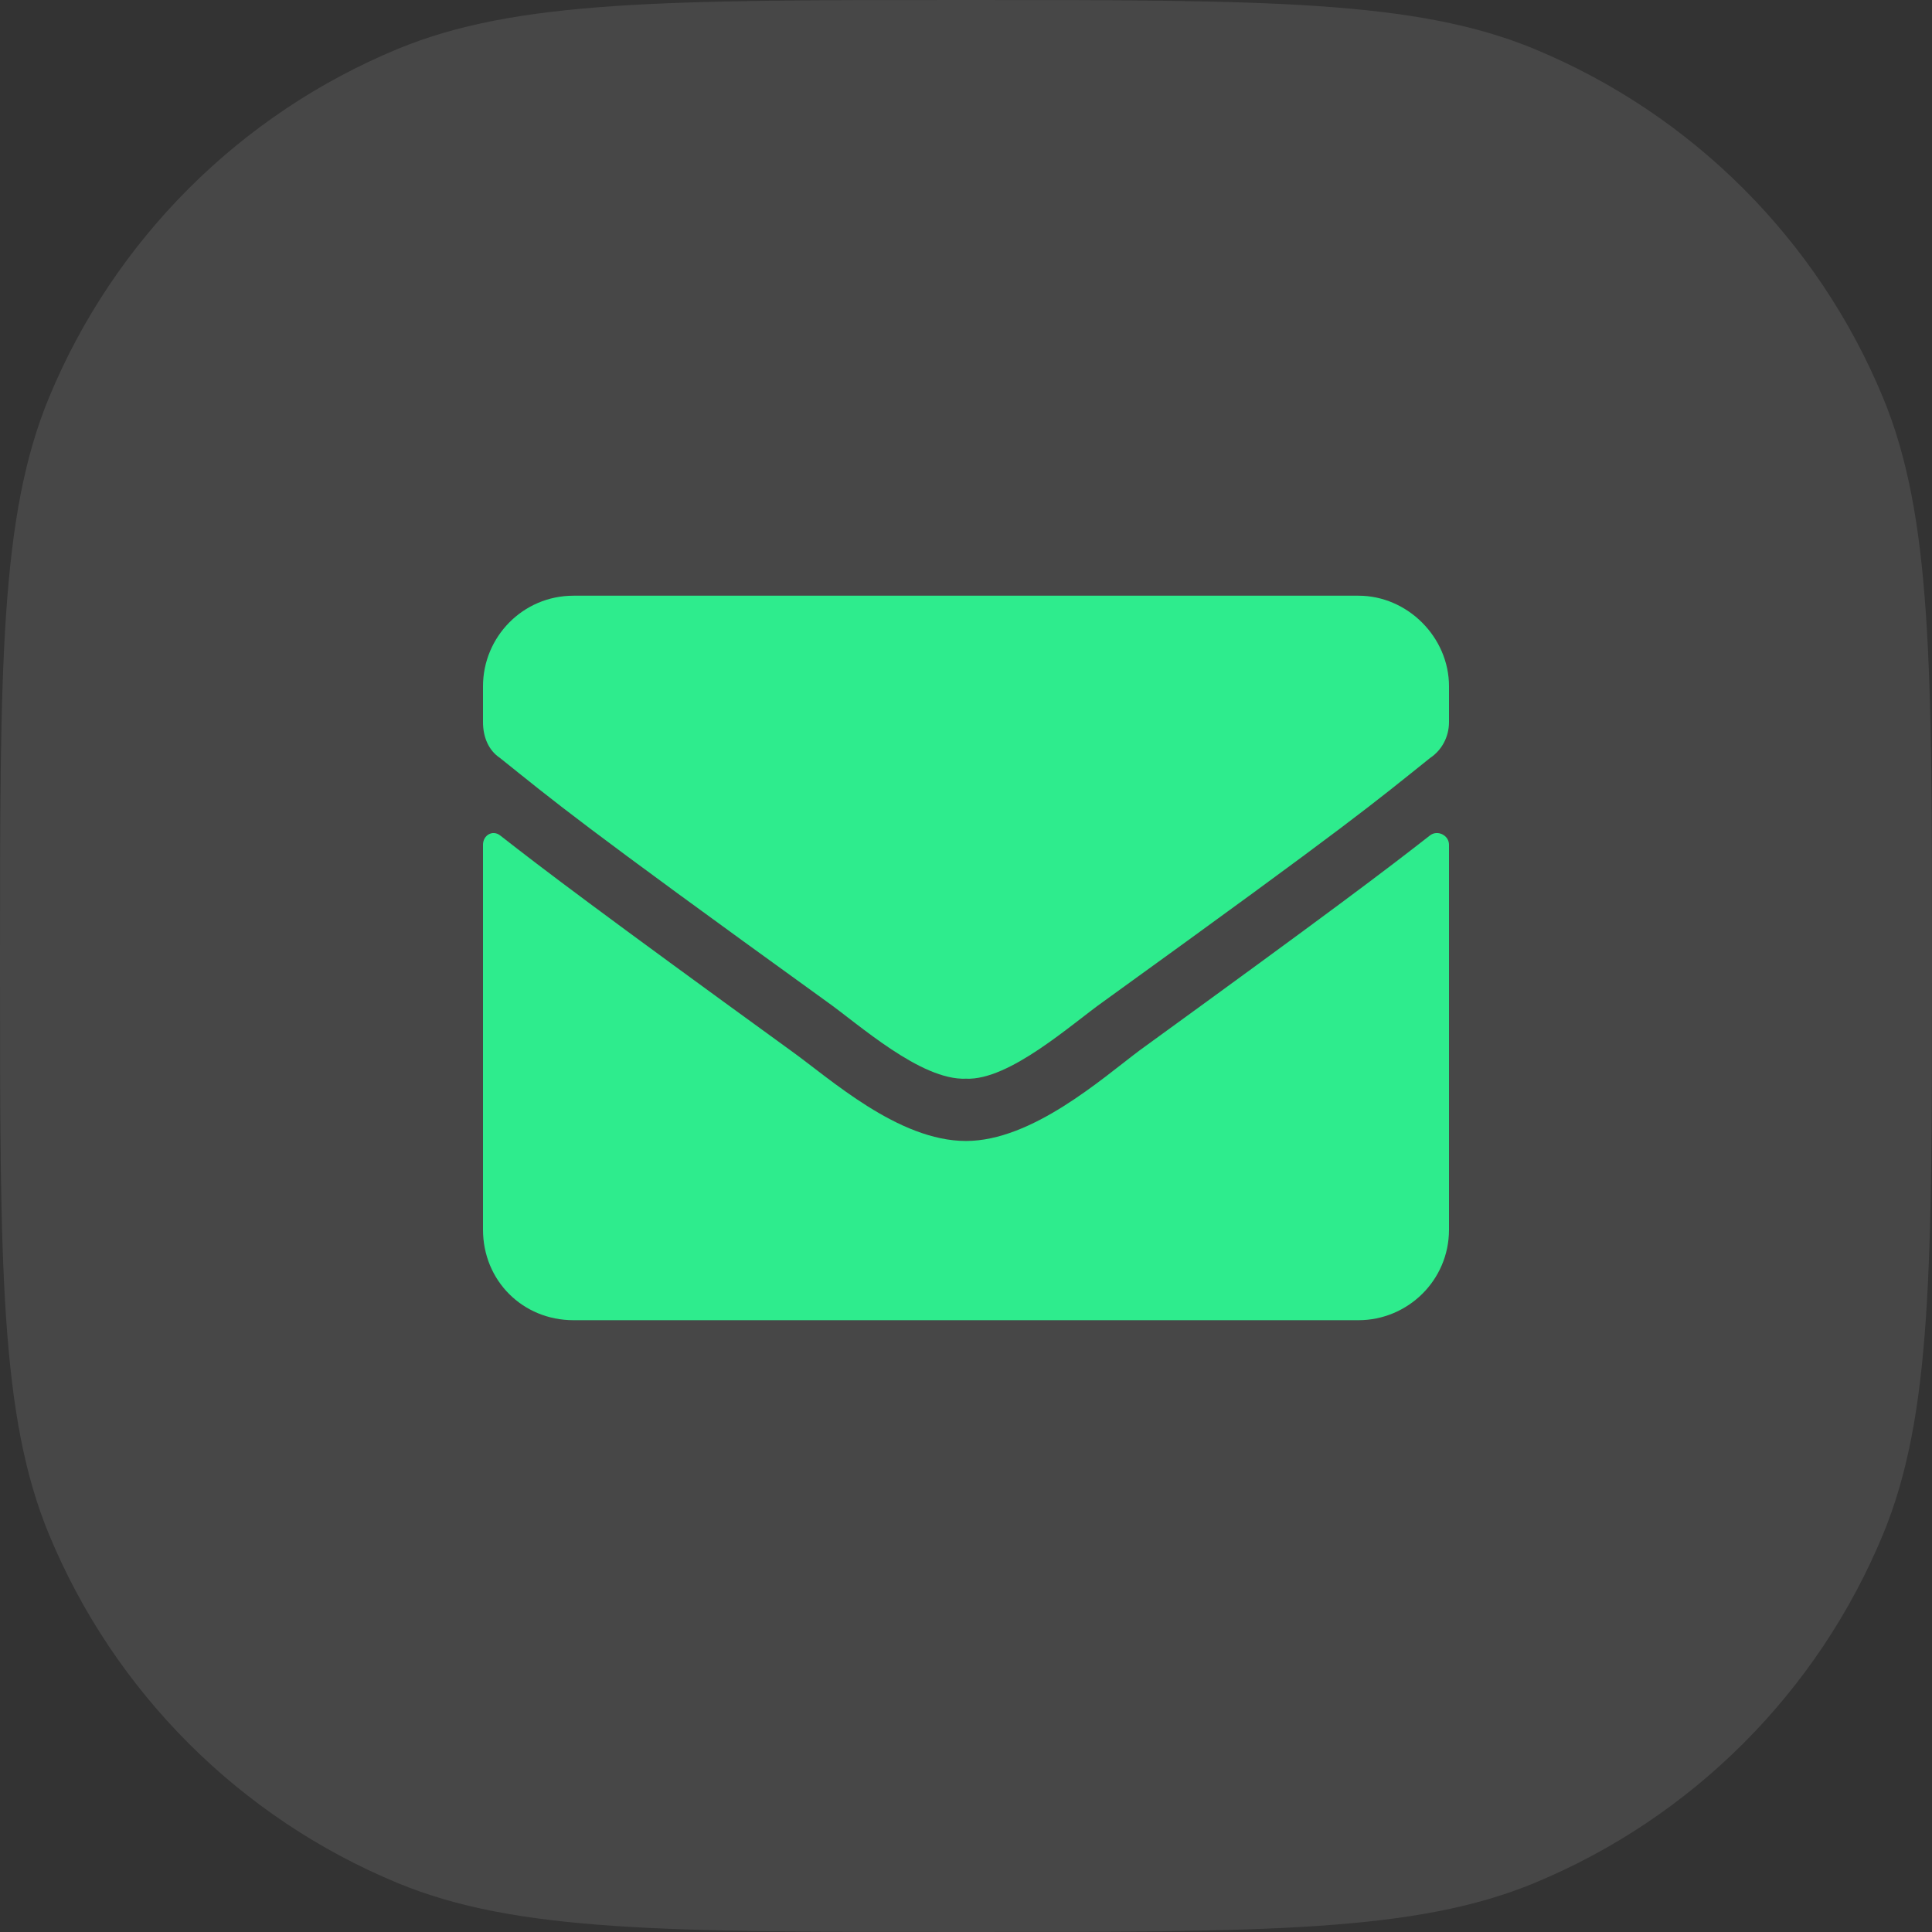 <svg width="60" height="60" viewBox="0 0 60 60" fill="none" xmlns="http://www.w3.org/2000/svg">
<rect x="0" y="0" width="60" height="60" fill="#333333" stroke="none"/>
<path d="M0 30C0 20.681 0 16.022 1.522 12.346C3.552 7.446 7.446 3.552 12.346 1.522C16.022 0 20.681 0 30 0C39.319 0 43.978 0 47.654 1.522C52.554 3.552 56.448 7.446 58.478 12.346C60 16.022 60 20.681 60 30C60 39.319 60 43.978 58.478 47.654C56.448 52.554 52.554 56.448 47.654 58.478C43.978 60 39.319 60 30 60C20.681 60 16.022 60 12.346 58.478C7.446 56.448 3.552 52.554 1.522 47.654C0 43.978 0 39.319 0 30Z" fill="white" fill-opacity="0.1"/>
<path d="M44.414 25.941C44.648 25.766 45 25.941 45 26.234V38.188C45 39.77 43.711 41 42.188 41H17.812C16.23 41 15 39.77 15 38.188V26.234C15 25.941 15.293 25.766 15.527 25.941C16.875 26.996 18.574 28.285 24.551 32.621C25.781 33.5 27.891 35.434 30 35.434C32.051 35.434 34.219 33.5 35.391 32.621C41.367 28.285 43.066 26.996 44.414 25.941ZM30 33.5C28.594 33.559 26.66 31.801 25.664 31.098C17.871 25.473 17.285 24.945 15.527 23.539C15.176 23.305 15 22.895 15 22.426V21.312C15 19.789 16.23 18.5 17.812 18.5H42.188C43.711 18.5 45 19.789 45 21.312V22.426C45 22.895 44.766 23.305 44.414 23.539C42.656 24.945 42.07 25.473 34.277 31.098C33.281 31.801 31.348 33.559 30 33.5Z" fill="#2EEC8D"/>
</svg>
